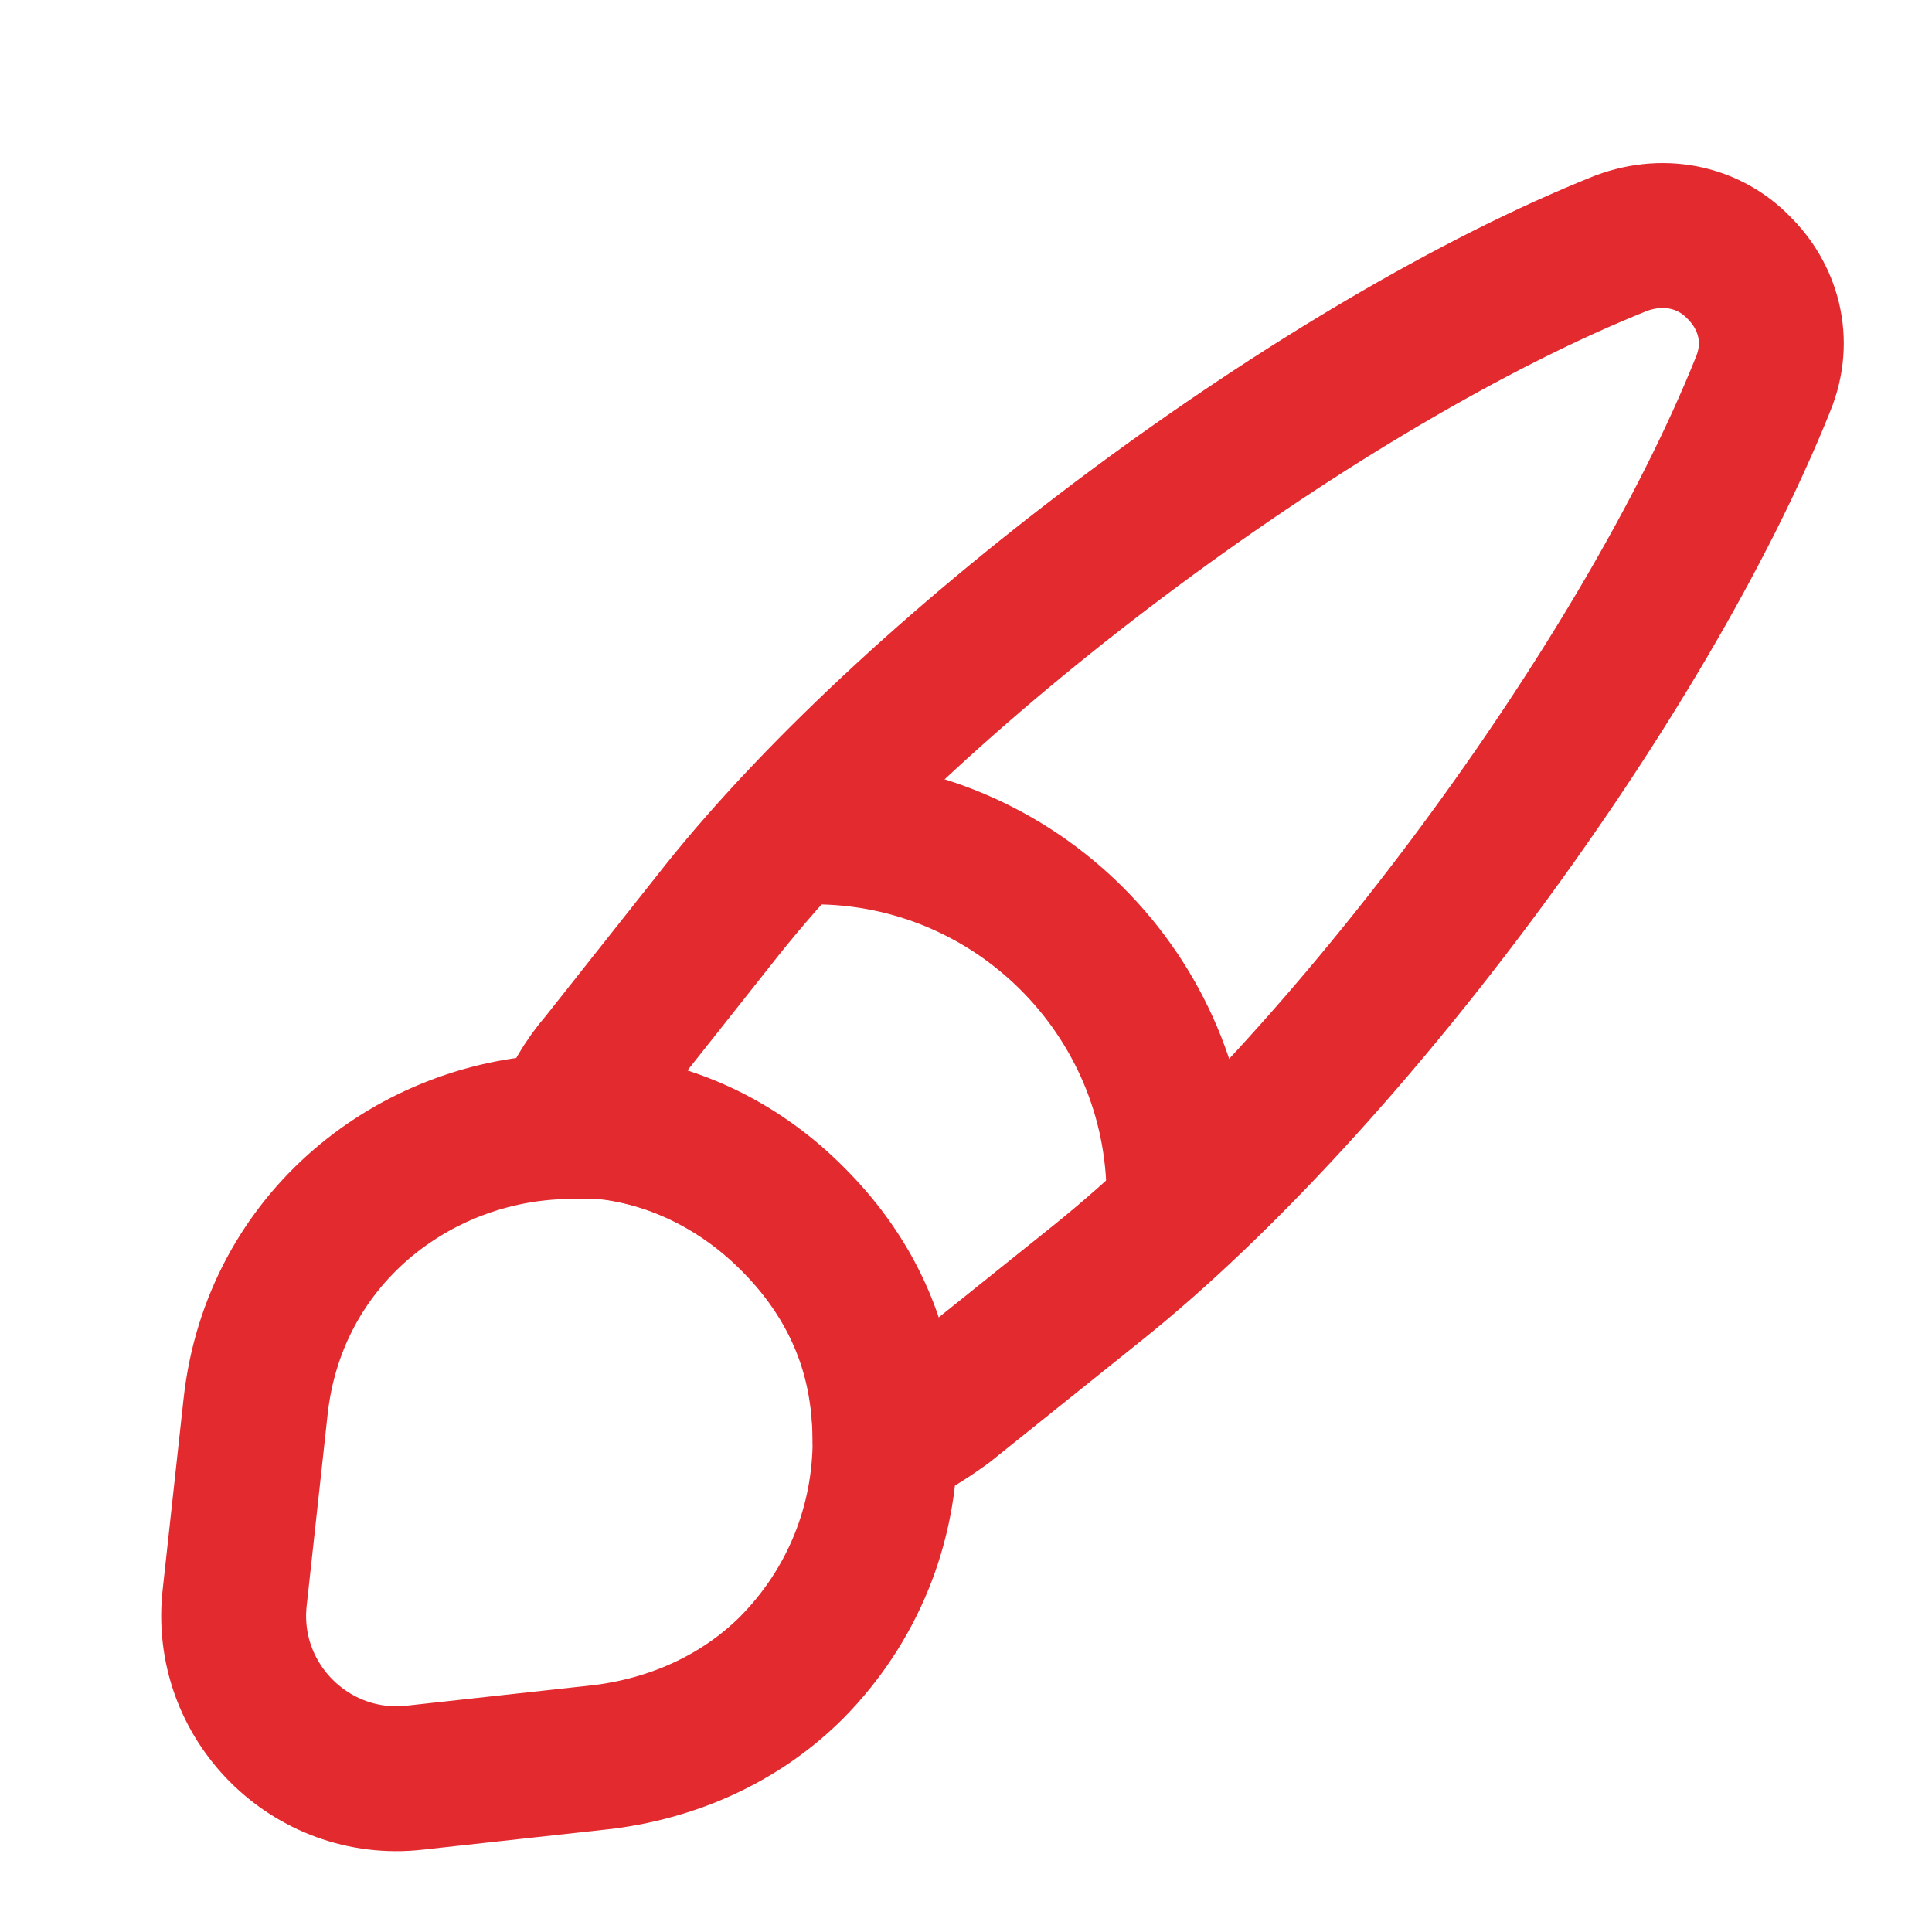 <svg width="24" height="24" viewBox="0 0 24 24" fill="none" xmlns="http://www.w3.org/2000/svg">
<path d="M21.9 4.776C20.424 8.456 16.725 13.458 13.63 15.94L11.742 17.454C11.502 17.627 11.263 17.78 10.995 17.886C10.995 17.713 10.985 17.521 10.956 17.34C10.851 16.535 10.487 15.787 9.844 15.145C9.193 14.493 8.397 14.11 7.583 14.005C7.391 13.995 7.199 13.976 7.008 13.995C7.113 13.698 7.276 13.42 7.477 13.19L8.972 11.302C11.445 8.207 16.467 4.488 20.137 3.022C20.702 2.811 21.249 2.964 21.594 3.319C21.958 3.674 22.13 4.22 21.9 4.776Z" stroke="#E32A2F" stroke-width="1.8" stroke-linecap="round" stroke-linejoin="round"/>
<path d="M10.995 17.886C10.995 18.94 10.593 19.946 9.836 20.713C9.251 21.297 8.456 21.7 7.507 21.824L5.15 22.083C3.865 22.227 2.763 21.134 2.917 19.831L3.175 17.474C3.405 15.375 5.159 14.033 7.018 13.995C7.21 13.985 7.411 13.995 7.593 14.004C8.408 14.11 9.203 14.484 9.855 15.145C10.497 15.787 10.861 16.534 10.967 17.339C10.976 17.521 10.995 17.704 10.995 17.886Z" stroke="#E32A2F" stroke-width="1.8" stroke-linecap="round" stroke-linejoin="round"/>
<path d="M14.646 14.867C14.646 12.366 12.614 10.334 10.113 10.334" stroke="#E32A2F" stroke-width="1.8" stroke-linecap="round" stroke-linejoin="round"/>
</svg>
